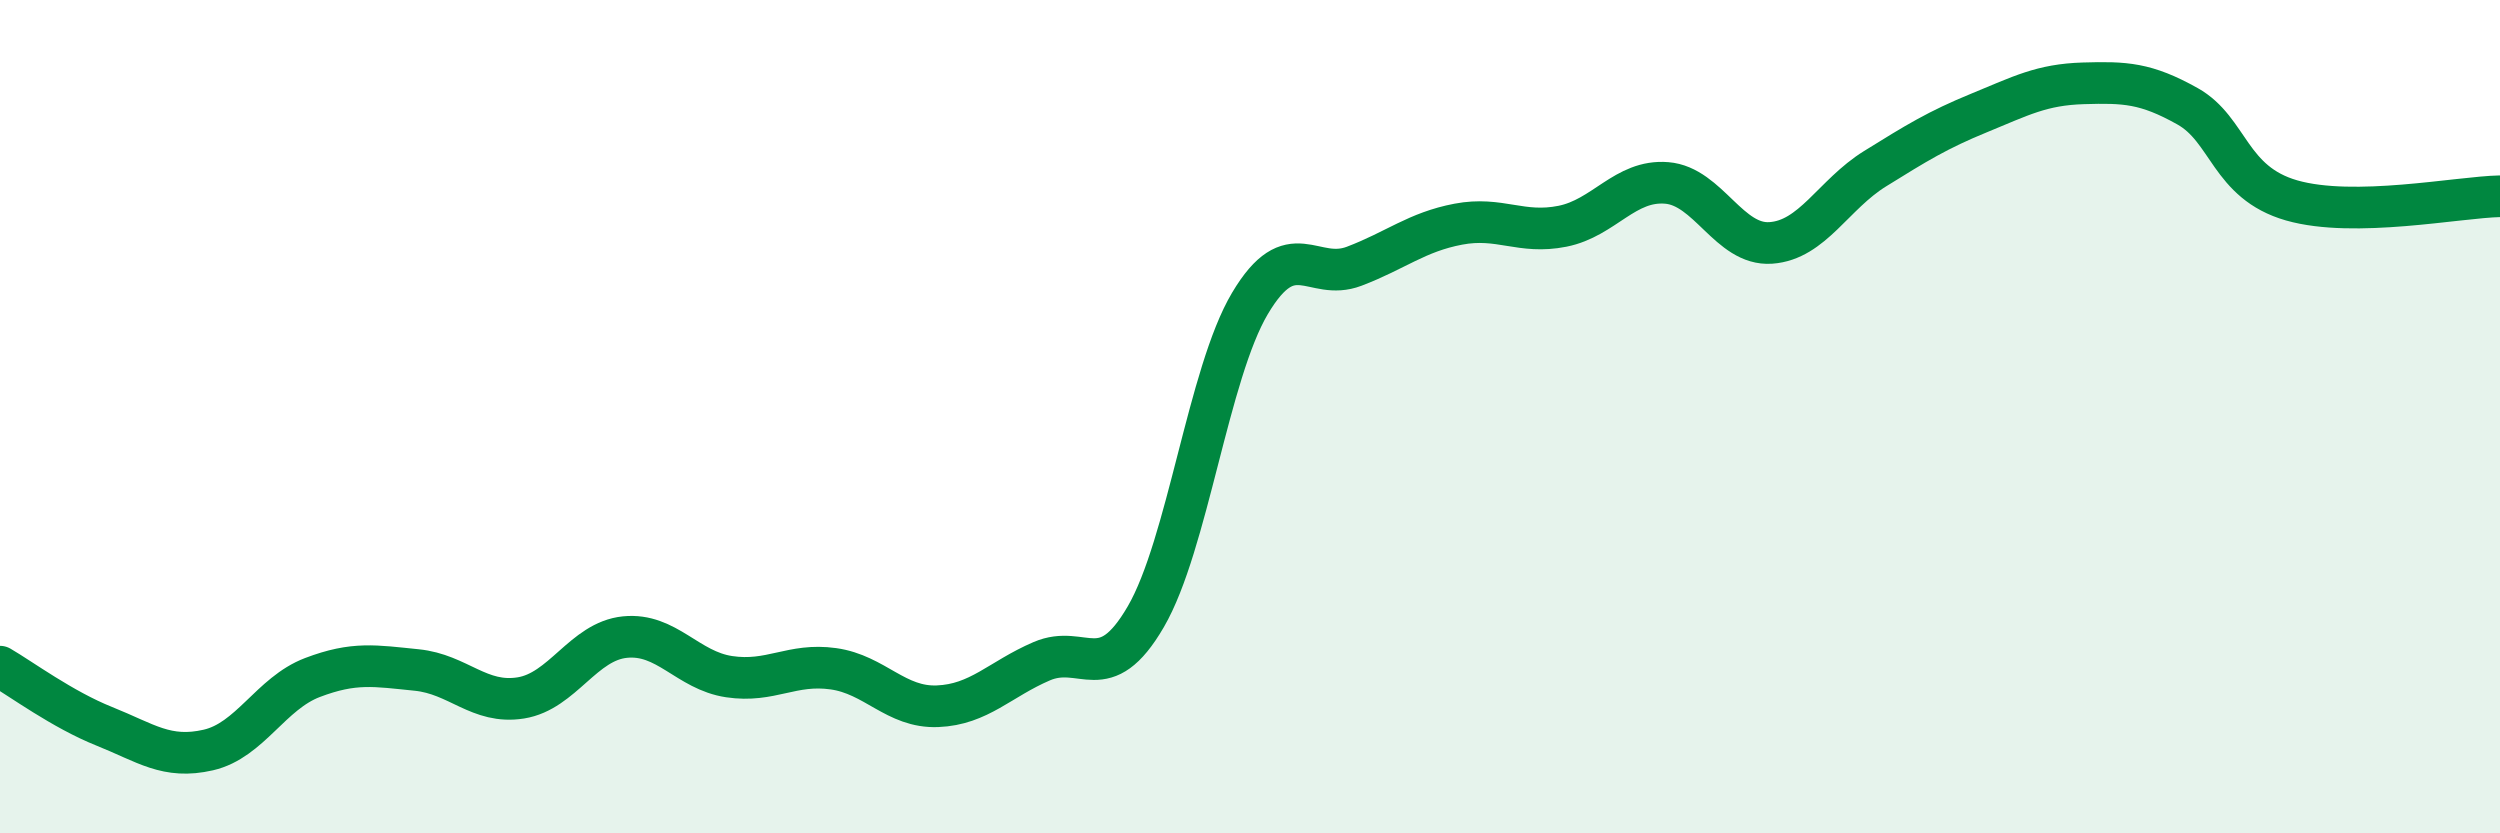 
    <svg width="60" height="20" viewBox="0 0 60 20" xmlns="http://www.w3.org/2000/svg">
      <path
        d="M 0,16 C 0.5,16.29 1.5,17.03 2.5,17.43 C 3.5,17.83 4,18.23 5,18 C 6,17.77 6.5,16.64 7.5,16.26 C 8.5,15.88 9,15.98 10,16.08 C 11,16.18 11.5,16.91 12.5,16.75 C 13.5,16.59 14,15.39 15,15.29 C 16,15.19 16.5,16.09 17.5,16.24 C 18.5,16.39 19,15.91 20,16.05 C 21,16.19 21.5,16.99 22.5,16.95 C 23.5,16.91 24,16.3 25,15.87 C 26,15.44 26.5,16.52 27.5,14.8 C 28.5,13.08 29,8.96 30,7.28 C 31,5.6 31.5,6.77 32.5,6.39 C 33.5,6.01 34,5.57 35,5.38 C 36,5.19 36.5,5.63 37.5,5.43 C 38.5,5.23 39,4.31 40,4.39 C 41,4.47 41.5,5.9 42.5,5.83 C 43.5,5.76 44,4.67 45,4.05 C 46,3.43 46.5,3.12 47.5,2.71 C 48.5,2.3 49,2.03 50,2 C 51,1.97 51.5,1.99 52.5,2.55 C 53.5,3.11 53.5,4.38 55,4.81 C 56.5,5.24 59,4.73 60,4.71L60 20L0 20Z"
        fill="#008740"
        opacity="0.1"
        stroke-linecap="round"
        stroke-linejoin="round"
      />
      <path
        d="M 0,16 C 0.5,16.29 1.5,17.03 2.5,17.43 C 3.5,17.83 4,18.23 5,18 C 6,17.77 6.5,16.64 7.5,16.26 C 8.5,15.88 9,15.98 10,16.08 C 11,16.18 11.5,16.91 12.5,16.75 C 13.5,16.59 14,15.39 15,15.29 C 16,15.19 16.5,16.09 17.5,16.24 C 18.5,16.39 19,15.91 20,16.05 C 21,16.19 21.5,16.99 22.5,16.95 C 23.5,16.91 24,16.3 25,15.87 C 26,15.44 26.5,16.52 27.5,14.8 C 28.5,13.08 29,8.96 30,7.28 C 31,5.6 31.5,6.77 32.5,6.39 C 33.5,6.01 34,5.57 35,5.38 C 36,5.19 36.5,5.63 37.5,5.43 C 38.5,5.23 39,4.31 40,4.39 C 41,4.47 41.5,5.9 42.5,5.83 C 43.5,5.76 44,4.67 45,4.05 C 46,3.43 46.5,3.12 47.5,2.71 C 48.5,2.3 49,2.03 50,2 C 51,1.97 51.5,1.99 52.5,2.55 C 53.5,3.11 53.5,4.38 55,4.81 C 56.5,5.24 59,4.73 60,4.71"
        stroke="#008740"
        stroke-width="1"
        fill="none"
        stroke-linecap="round"
        stroke-linejoin="round"
      />
    </svg>
  
